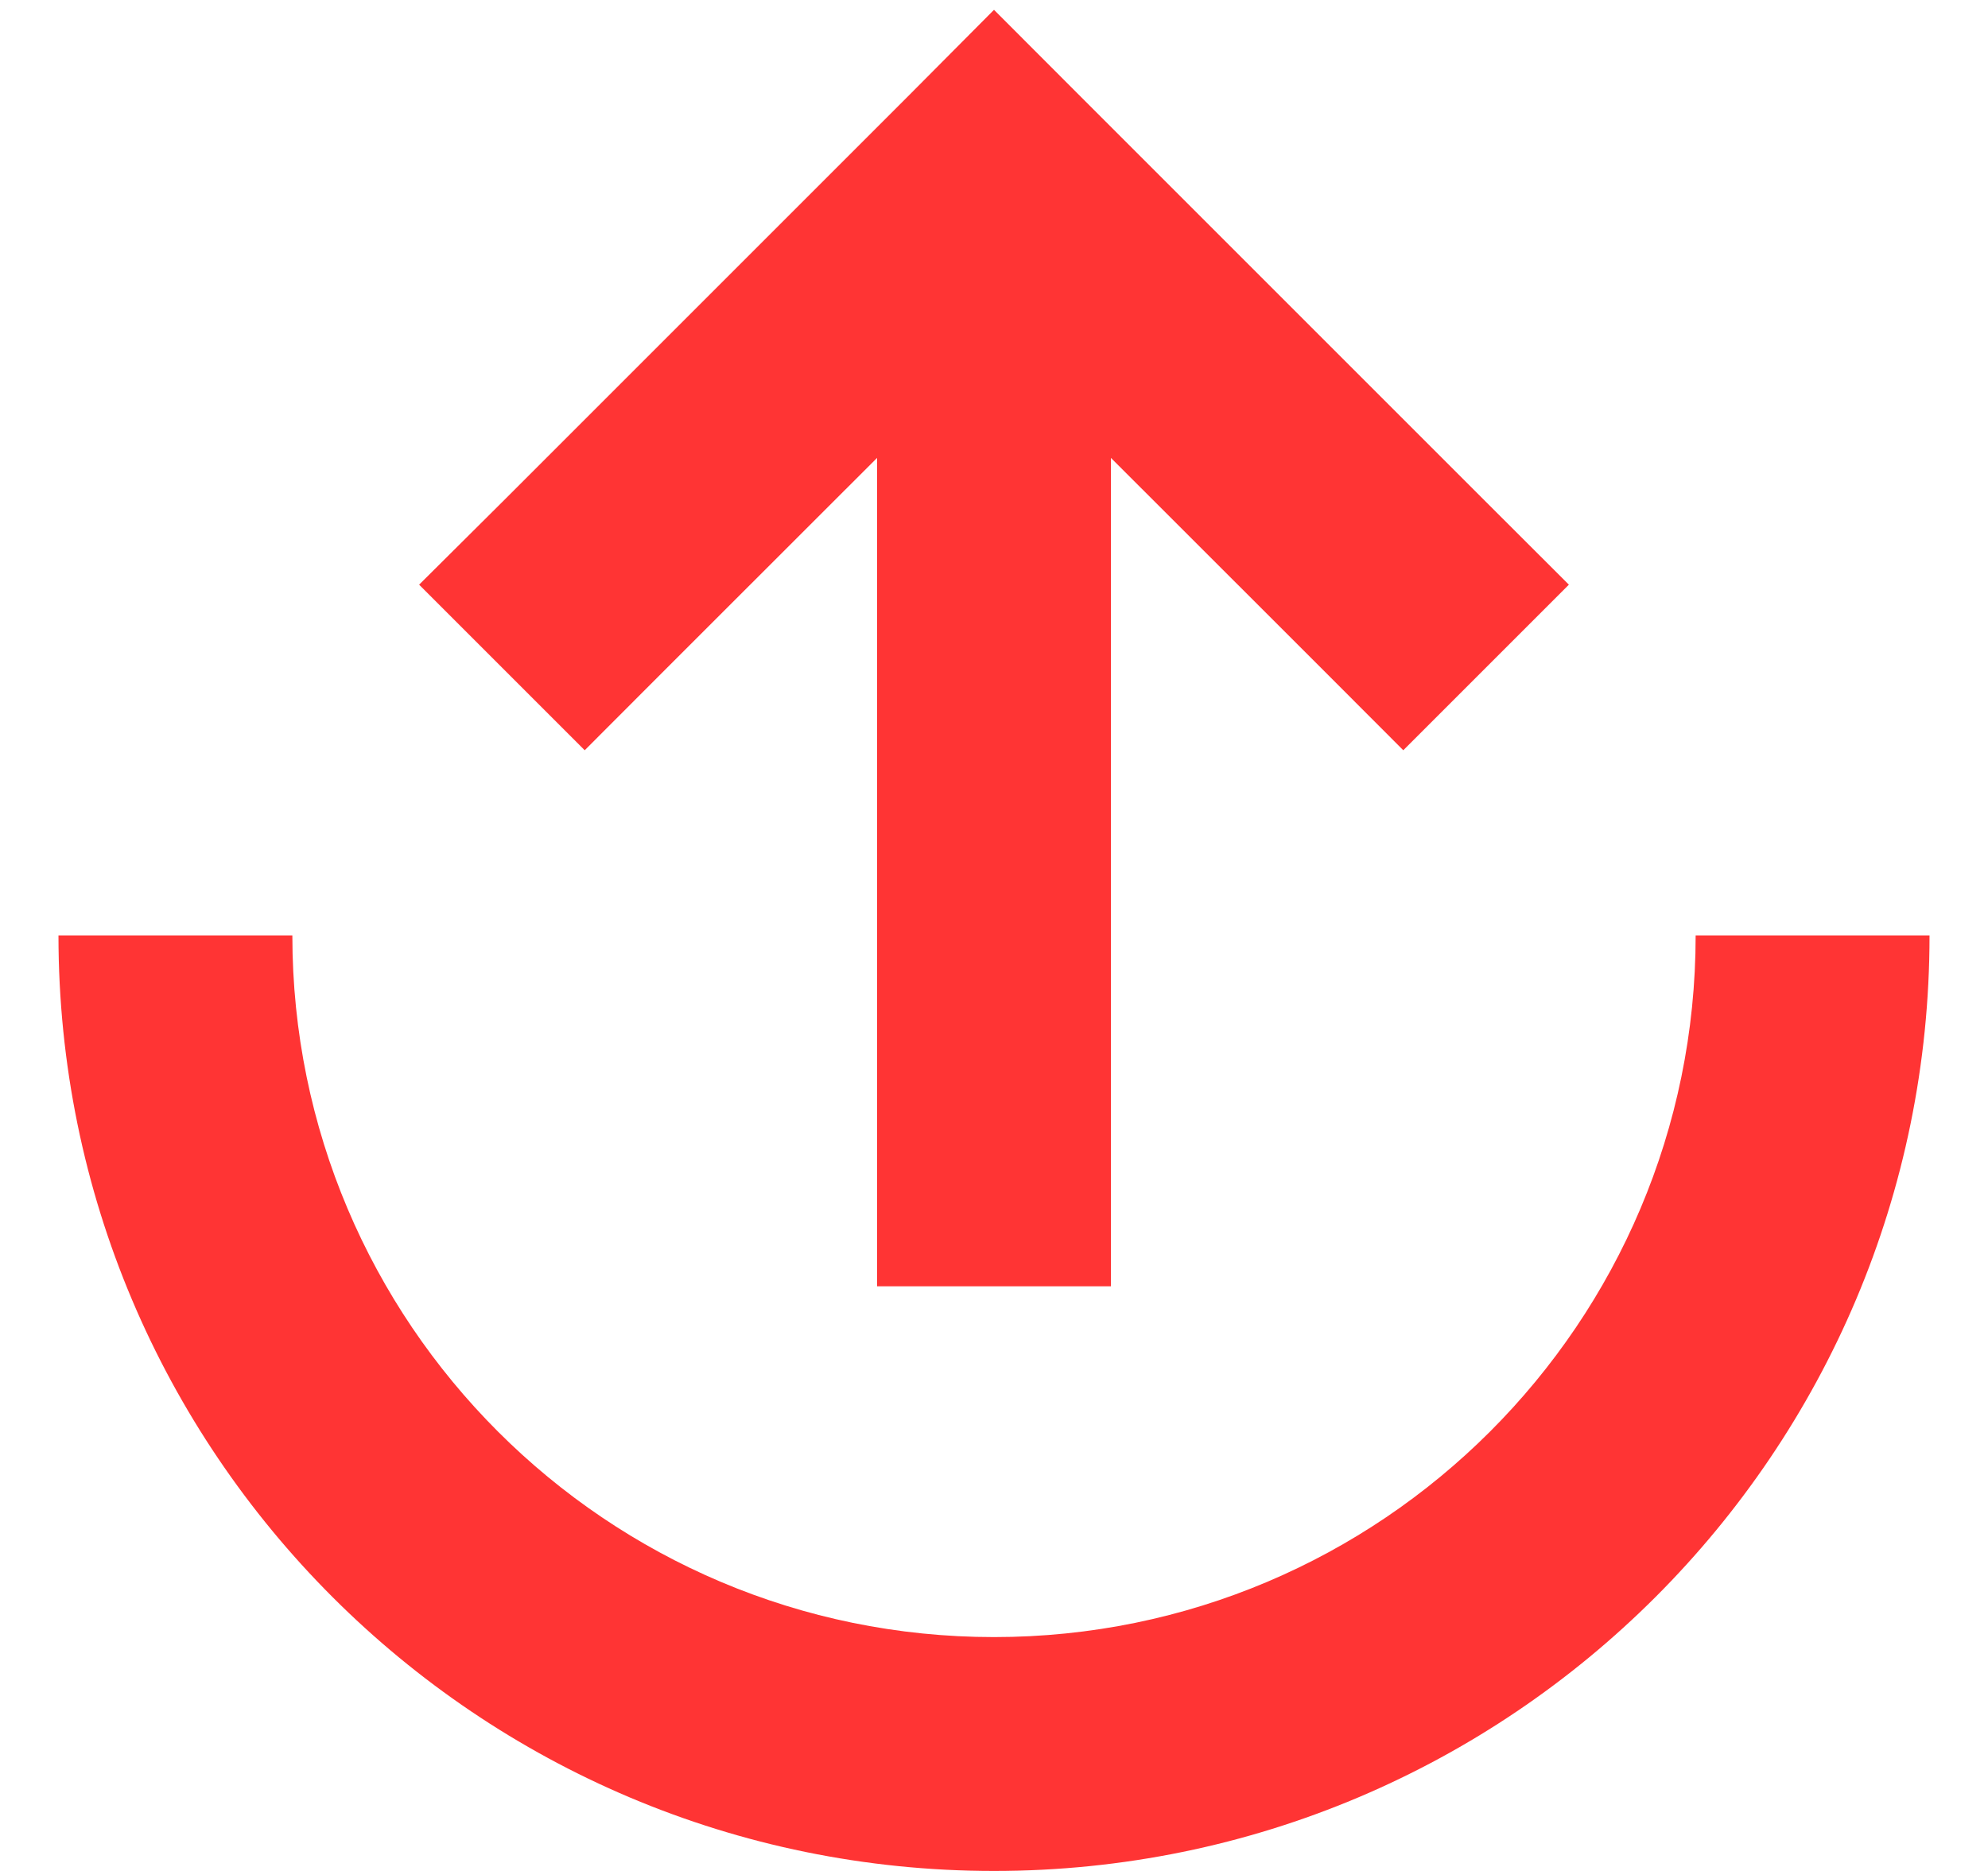 <svg width="17" height="16" viewBox="0 0 17 16" fill="none" xmlns="http://www.w3.org/2000/svg">
<g clip-path="url(#clip0_504_250302)">
<path d="M8.5 14C5.188 14 2.5 11.313 2.5 8H0.5C0.5 12.419 4.081 16 8.5 16C12.919 16 16.5 12.419 16.5 8H14.5C14.5 11.313 11.812 14 8.5 14ZM4.294 4.294L3.584 5L5 6.416L5.706 5.709L7.5 3.916V10V11H9.5V10V3.916L11.294 5.709L12 6.416L13.416 5L12.709 4.294L9.209 0.794L8.5 0.084L7.794 0.794L4.294 4.294Z" fill="#FF3434"/>
</g>
<defs>
<clipPath id="clip0_504_250302">
<rect width="16" height="16" fill="white" transform="translate(0.5)"/>
</clipPath>
</defs>
</svg>
